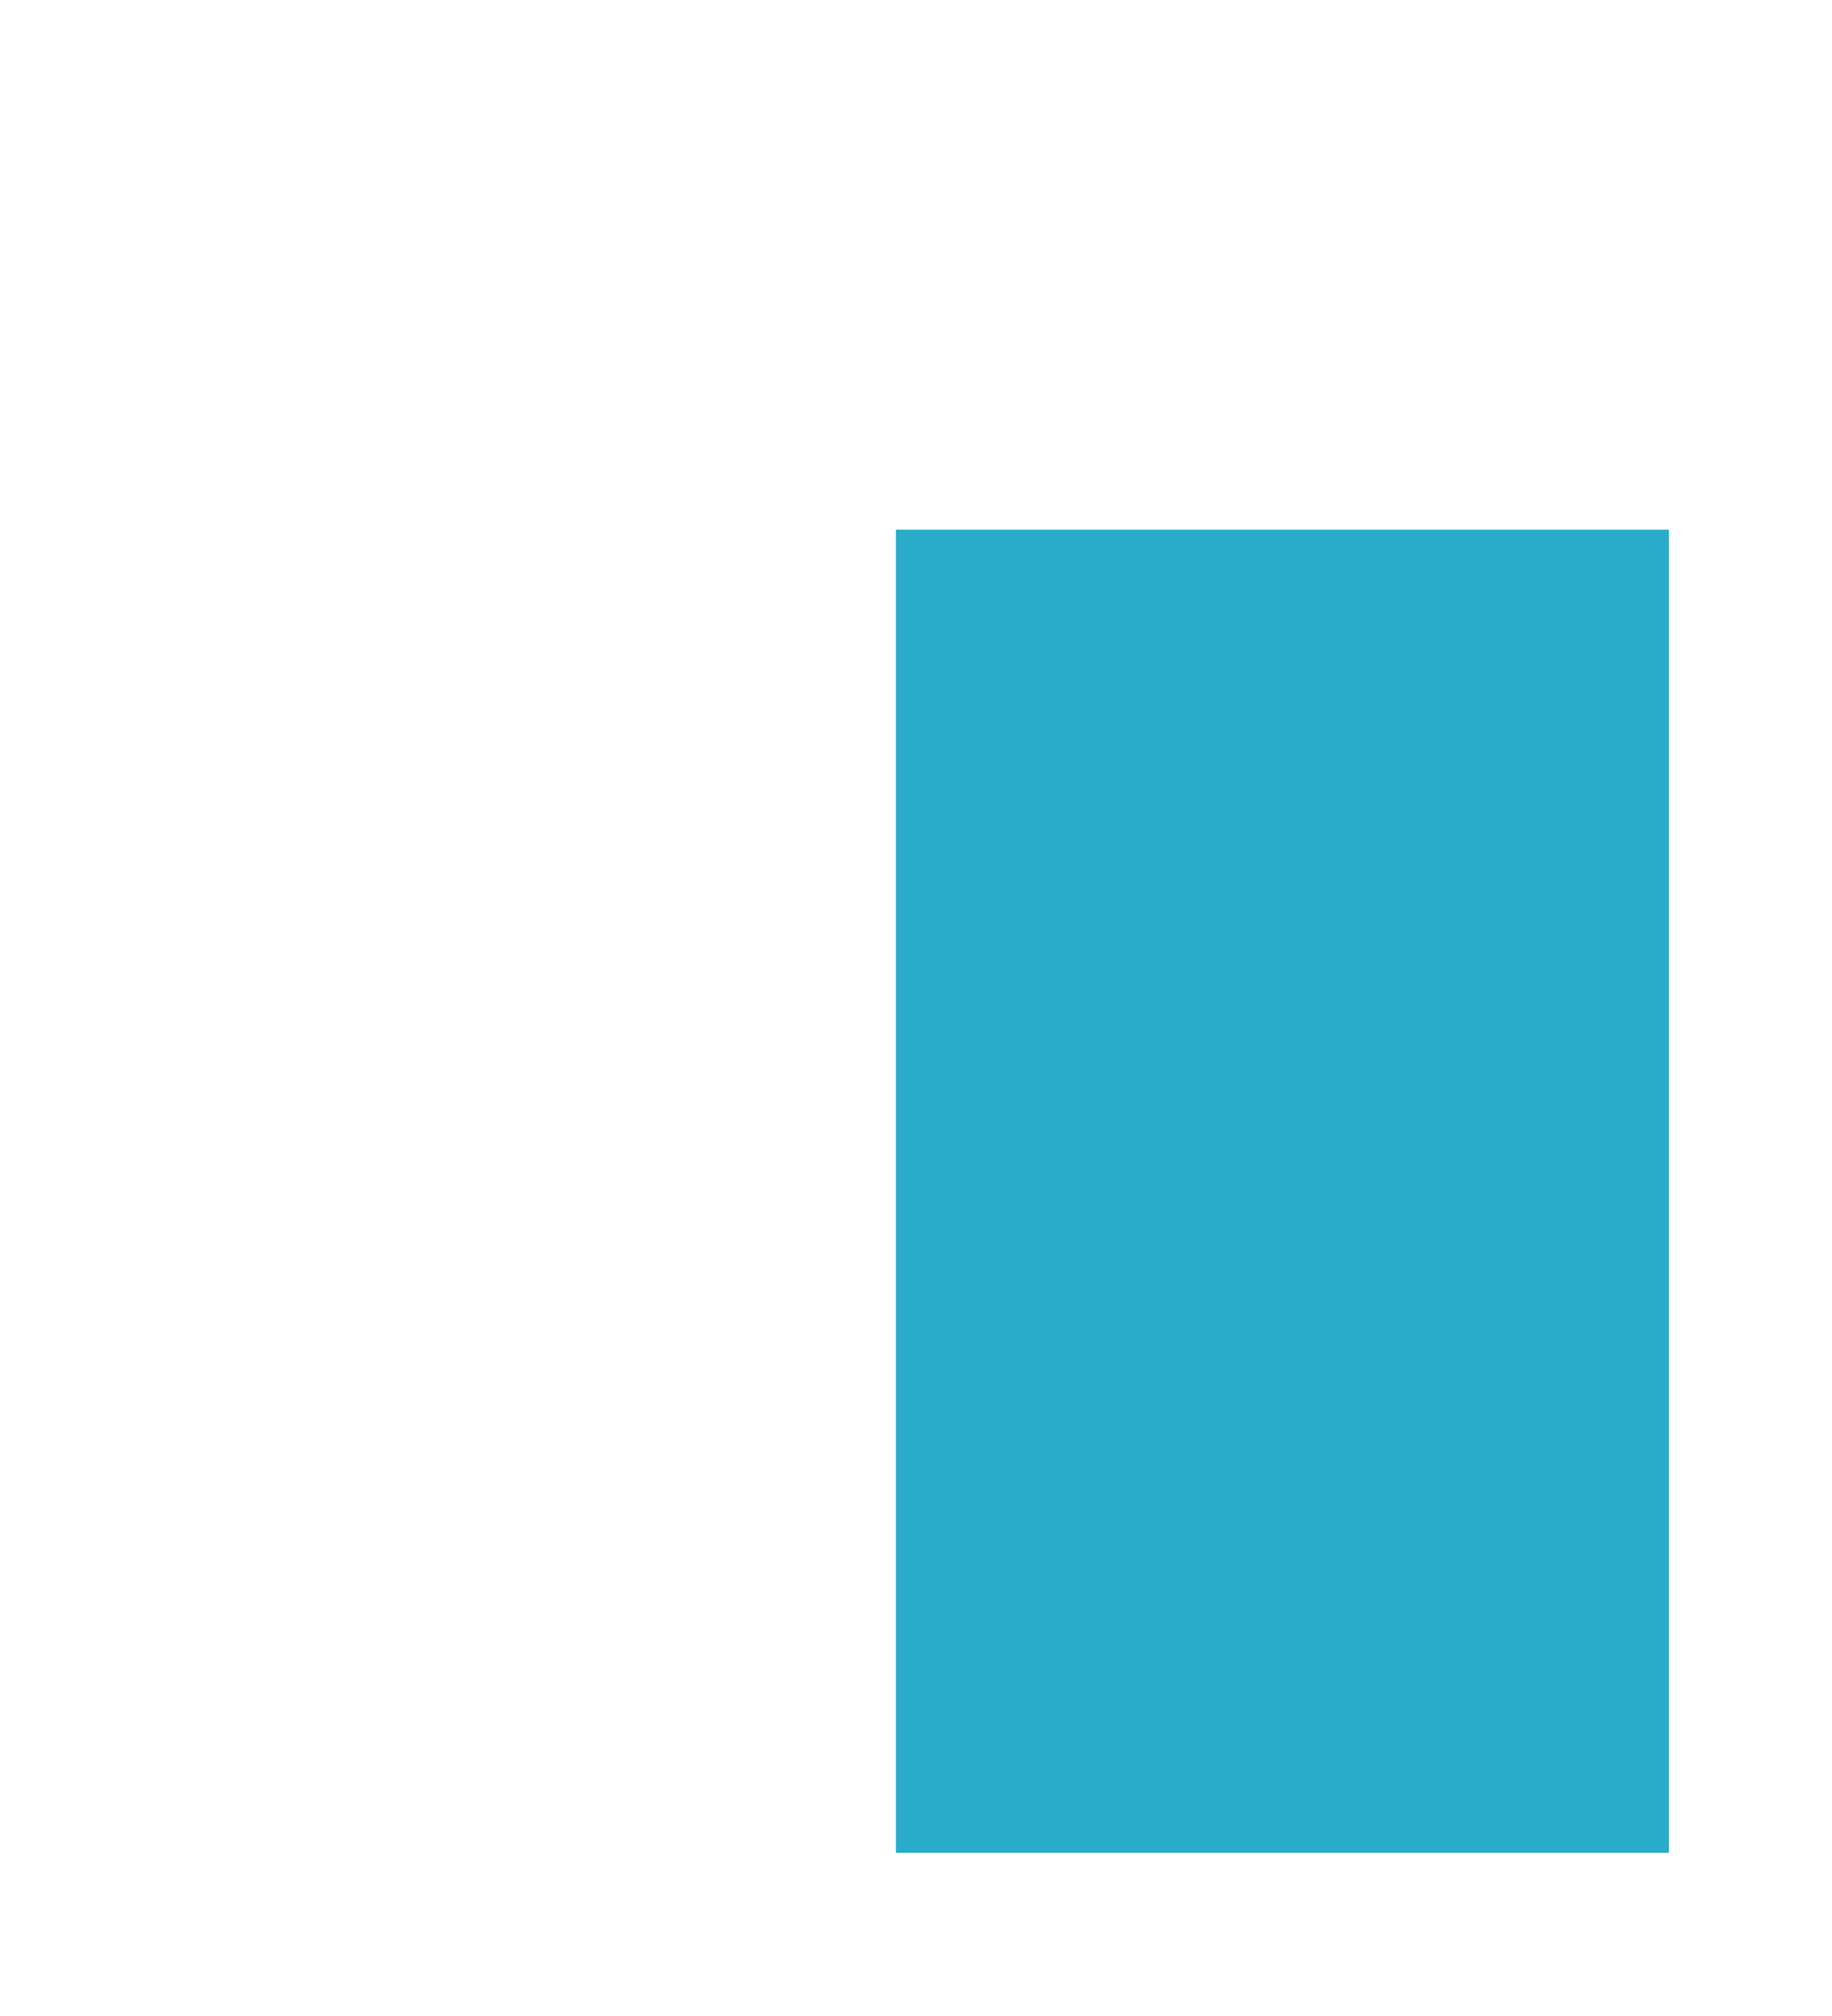 <svg xmlns="http://www.w3.org/2000/svg" version="1.1" width="90.909" height="100" viewBox="0 0 90.909 100"><defs/><path fill="#29abca" stroke="#29abca" d="M 58.829,90.909 L 58.829,77.534" style="stroke-width: 1px;stroke-opacity: 1;fill-opacity: 1" stroke-width="1" stroke-opacity="1" stroke-dasharray="0" fill-opacity="1"/><path fill="#29abca" stroke="#29abca" d="M 45.455,77.534 L 58.829,77.534" style="stroke-width: 1px;stroke-opacity: 1;fill-opacity: 1" stroke-width="1" stroke-opacity="1" stroke-dasharray="0" fill-opacity="1"/><path fill="#29abca" stroke="#29abca" d="M 45.455,40.648 L 58.829,40.648" style="stroke-width: 1px;stroke-opacity: 1;fill-opacity: 1" stroke-width="1" stroke-opacity="1" stroke-dasharray="0" fill-opacity="1"/><path fill="#29abca" stroke="#29abca" d="M 58.829,27.273 L 58.829,40.648" style="stroke-width: 1px;stroke-opacity: 1;fill-opacity: 1" stroke-width="1" stroke-opacity="1" stroke-dasharray="0" fill-opacity="1"/><path fill="#29abca" stroke="#29abca" d="M 68.443,27.273 L 68.443,40.648" style="stroke-width: 1px;stroke-opacity: 1;fill-opacity: 1" stroke-width="1" stroke-opacity="1" stroke-dasharray="0" fill-opacity="1"/><path fill="#29abca" stroke="#29abca" d="M 81.818,40.648 L 68.443,40.648" style="stroke-width: 1px;stroke-opacity: 1;fill-opacity: 1" stroke-width="1" stroke-opacity="1" stroke-dasharray="0" fill-opacity="1"/><path fill="#29abca" stroke="#29abca" d="M 81.818,77.534 L 68.443,77.534" style="stroke-width: 1px;stroke-opacity: 1;fill-opacity: 1" stroke-width="1" stroke-opacity="1" stroke-dasharray="0" fill-opacity="1"/><path fill="#29abca" stroke="#29abca" d="M 68.443,90.909 L 68.443,77.534" style="stroke-width: 1px;stroke-opacity: 1;fill-opacity: 1" stroke-width="1" stroke-opacity="1" stroke-dasharray="0" fill-opacity="1"/><path fill="#29abca" stroke="#29abca" d="M 45.455,90.909 L 45.455,27.273 L 81.818,27.273 L 81.818,90.909 Z" style="stroke-width: 2px;fill-opacity: 1;stroke-opacity: 1" stroke-width="2" fill-opacity="1" stroke-opacity="1" stroke-dasharray="0"/></svg>